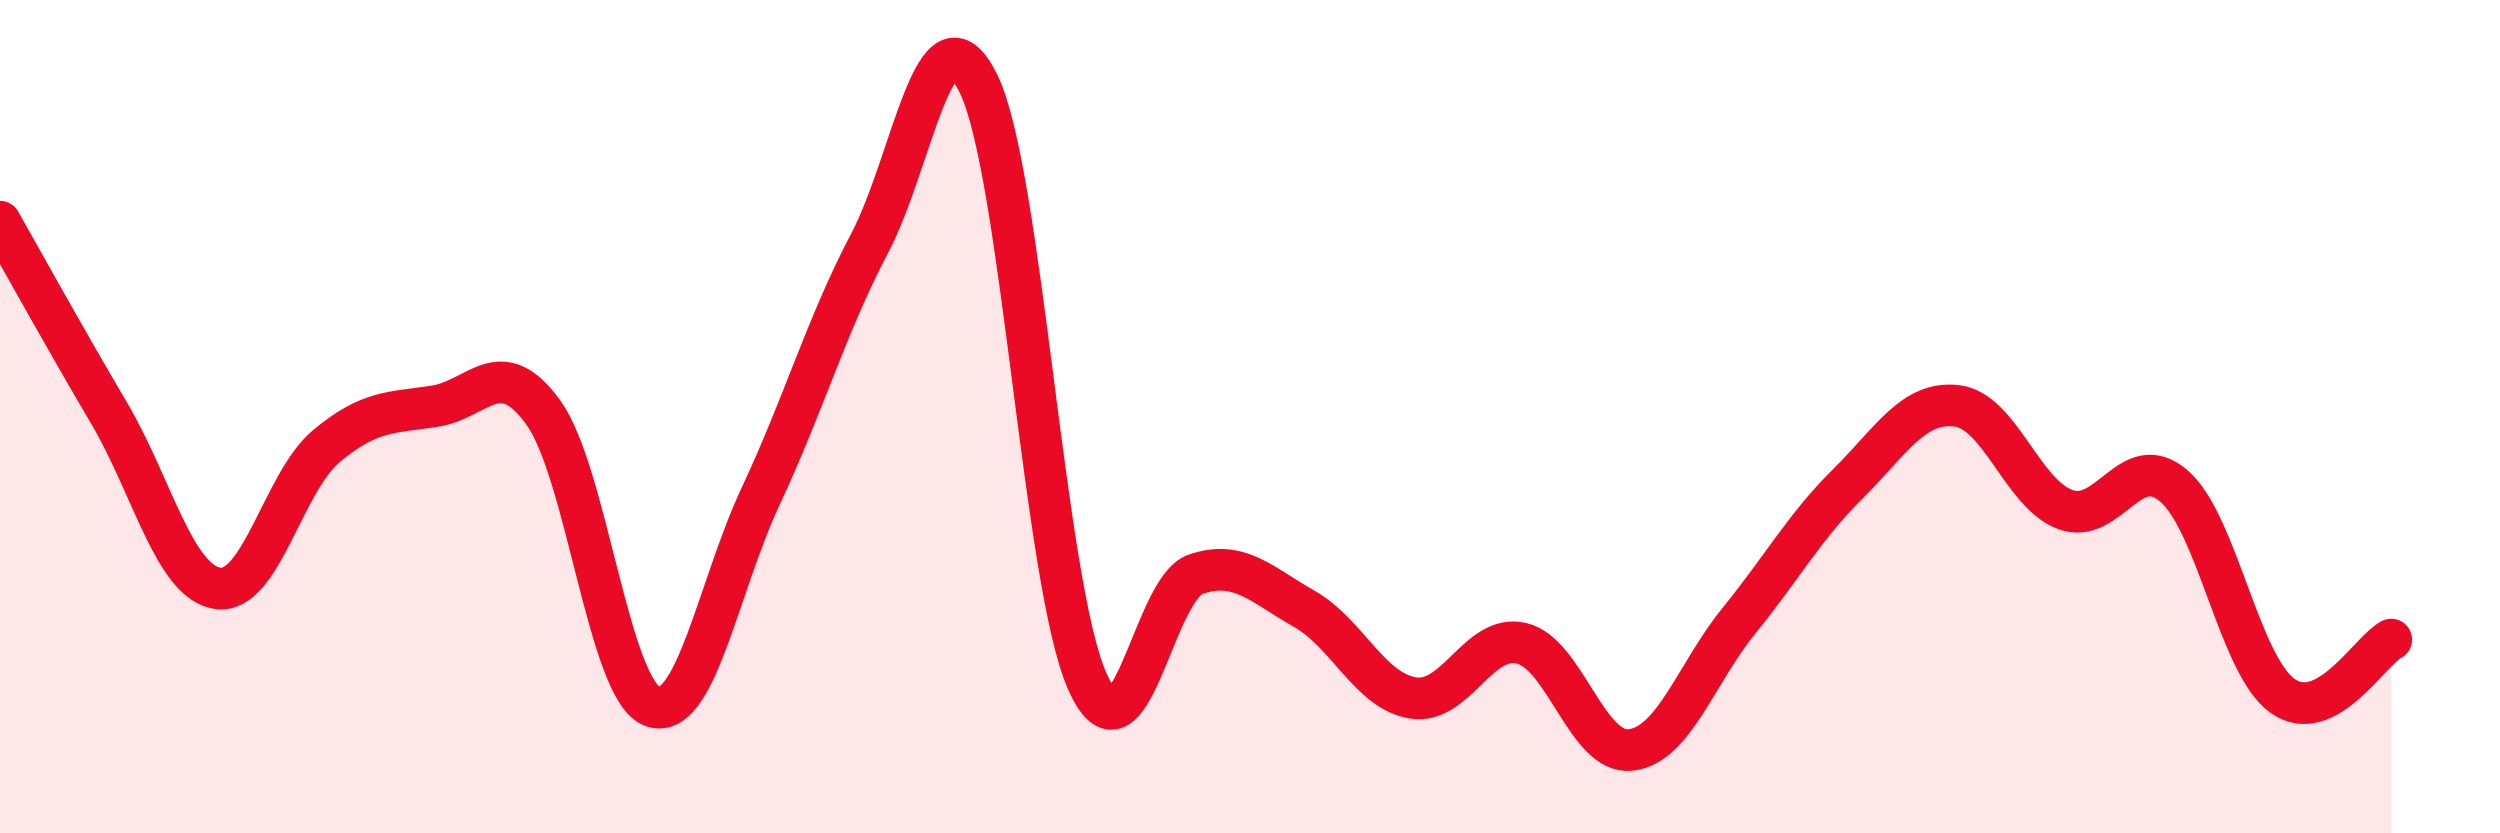 
    <svg width="60" height="20" viewBox="0 0 60 20" xmlns="http://www.w3.org/2000/svg">
      <path
        d="M 0,5.32 C 0.52,6.24 1.57,8.14 2.61,9.9 C 3.65,11.66 4.18,13.96 5.22,14.12 C 6.26,14.28 6.79,11.58 7.83,10.71 C 8.87,9.84 9.39,9.91 10.43,9.75 C 11.47,9.59 12,8.46 13.04,9.9 C 14.08,11.34 14.61,16.55 15.65,16.95 C 16.69,17.35 17.22,14.12 18.26,11.9 C 19.3,9.68 19.83,7.82 20.87,5.84 C 21.91,3.86 22.44,-0.1 23.48,2 C 24.52,4.1 25.05,13.98 26.09,16.34 C 27.13,18.7 27.66,14.13 28.7,13.78 C 29.74,13.43 30.26,14.02 31.3,14.61 C 32.34,15.2 32.87,16.58 33.91,16.75 C 34.95,16.92 35.48,15.19 36.52,15.44 C 37.56,15.69 38.09,18.11 39.13,18 C 40.17,17.89 40.7,16.17 41.74,14.89 C 42.78,13.61 43.31,12.64 44.35,11.61 C 45.39,10.58 45.92,9.62 46.96,9.74 C 48,9.86 48.53,11.85 49.57,12.23 C 50.61,12.61 51.13,10.77 52.17,11.66 C 53.21,12.55 53.74,15.96 54.78,16.7 C 55.82,17.44 56.87,15.62 57.39,15.35L57.39 20L0 20Z"
        fill="#EB0A25"
        opacity="0.1"
        stroke-linecap="round"
        stroke-linejoin="round"
      />
      <path
        d="M 0,5.32 C 0.52,6.24 1.57,8.14 2.61,9.9 C 3.65,11.66 4.18,13.96 5.22,14.12 C 6.26,14.28 6.79,11.58 7.83,10.71 C 8.87,9.84 9.39,9.91 10.43,9.75 C 11.47,9.59 12,8.46 13.04,9.9 C 14.08,11.34 14.61,16.55 15.65,16.95 C 16.69,17.35 17.22,14.12 18.26,11.9 C 19.3,9.68 19.83,7.82 20.87,5.84 C 21.91,3.86 22.44,-0.1 23.48,2 C 24.52,4.1 25.05,13.98 26.09,16.34 C 27.13,18.7 27.66,14.13 28.7,13.78 C 29.74,13.43 30.26,14.02 31.3,14.61 C 32.34,15.2 32.87,16.58 33.91,16.75 C 34.95,16.92 35.48,15.19 36.52,15.44 C 37.56,15.69 38.09,18.11 39.13,18 C 40.17,17.89 40.7,16.17 41.74,14.89 C 42.78,13.61 43.31,12.64 44.35,11.61 C 45.39,10.58 45.92,9.62 46.96,9.74 C 48,9.86 48.53,11.85 49.57,12.23 C 50.61,12.61 51.13,10.77 52.17,11.66 C 53.21,12.55 53.74,15.96 54.78,16.7 C 55.82,17.44 56.87,15.62 57.39,15.35"
        stroke="#EB0A25"
        stroke-width="1"
        fill="none"
        stroke-linecap="round"
        stroke-linejoin="round"
      />
    </svg>
  
